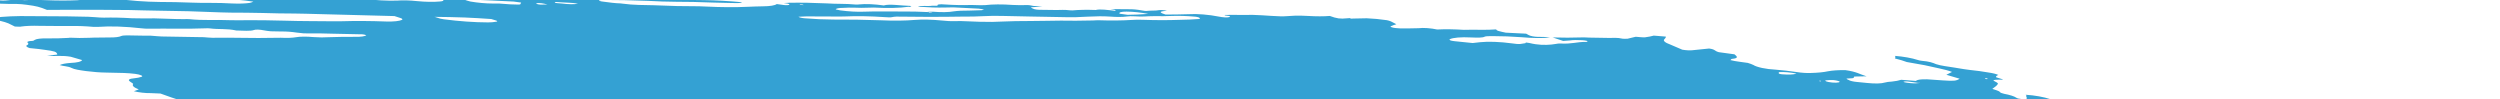 <svg width="252" height="10" viewBox="0 0 252 10" fill="none" xmlns="http://www.w3.org/2000/svg">
<path d="M32.216 -0.974L32.859 -1.094L31.608 -1.265L32.208 -1.391C32.809 -1.39 33.588 -1.202 34.012 -1.302C34.064 -1.398 33.409 -1.429 33.242 -1.506C33.094 -1.585 32.974 -1.664 32.882 -1.741C33.209 -1.74 33.569 -1.721 33.94 -1.686C34.44 -1.628 34.93 -1.6 35.356 -1.605C36.228 -1.589 37.07 -1.605 38.017 -1.601L37.702 -1.834L38.923 -1.78C39.053 -1.762 39.207 -1.791 39.334 -1.769C40.392 -1.583 40.84 -1.684 41.349 -1.768C41.453 -1.79 41.578 -1.806 41.722 -1.816C43.133 -1.772 44.407 -1.512 45.678 -1.378C45.918 -1.344 46.147 -1.3 46.351 -1.25C46.793 -1.152 47.285 -1.072 47.782 -1.018C48.278 -0.963 48.764 -0.935 49.194 -0.937C50.144 -0.939 51.218 -0.875 52.312 -0.749C52.637 -0.708 52.962 -0.681 53.267 -0.669C53.572 -0.658 53.85 -0.663 54.082 -0.683L54.822 -0.55C55.142 -0.604 55.548 -0.634 56.016 -0.637C56.484 -0.64 57.003 -0.618 57.542 -0.57C58.116 -0.519 58.7 -0.484 59.296 -0.429C60.527 -0.325 61.725 -0.261 62.853 -0.24C64.533 -0.177 66.174 -0.128 67.869 -0.049C68.929 -0.011 69.962 0.01 70.961 0.013C72.159 0.028 73.454 0.1 74.784 0.225C74.721 0.343 74.138 0.308 73.746 0.304C72.483 0.285 71.19 0.234 69.891 0.196C69.305 0.181 68.736 0.176 68.186 0.179C67.267 0.174 66.298 0.143 65.295 0.086C63.712 0.023 62.179 -0.008 60.712 -0.005C60.597 -0 60.492 0.008 60.398 0.02C60.379 0.03 60.375 0.043 60.387 0.057C60.399 0.071 60.427 0.086 60.468 0.101C60.509 0.116 60.562 0.129 60.621 0.141C60.68 0.152 60.744 0.161 60.806 0.166C61.389 0.246 62.014 0.331 62.564 0.343C62.585 0.344 62.608 0.346 62.63 0.349C62.652 0.352 62.674 0.356 62.693 0.361C63.923 0.529 64.934 0.501 65.892 0.528C67.482 0.602 69.015 0.637 70.468 0.632C70.687 0.632 70.924 0.642 71.17 0.66C72.692 0.735 74.115 0.744 75.372 0.685C75.889 0.67 76.37 0.637 76.926 0.636C77.269 0.634 77.567 0.612 77.803 0.573C78.038 0.534 78.207 0.478 78.299 0.409C78.533 0.445 78.771 0.478 79.01 0.506C79.153 0.523 79.29 0.527 79.394 0.518C79.497 0.51 79.559 0.489 79.567 0.461C79.61 0.381 79.284 0.341 79.002 0.307C79.172 0.289 79.364 0.279 79.574 0.277C80.752 0.258 82.015 0.28 83.337 0.341C84.363 0.414 85.182 0.354 86.262 0.457C86.391 0.475 86.498 0.449 86.617 0.443C86.928 0.41 87.315 0.402 87.745 0.421C88.174 0.44 88.634 0.484 89.084 0.55C89.644 0.37 90.853 0.576 91.746 0.594C92.021 0.686 91.706 0.67 91.692 0.695C91.678 0.721 91.692 0.695 91.584 0.681C90.692 0.811 89.471 0.839 88.09 0.762C87.835 0.762 87.592 0.768 87.363 0.779C87.016 0.796 86.625 0.794 86.208 0.775C85.751 0.76 85.332 0.767 84.969 0.795C84.761 0.794 84.585 0.808 84.457 0.835C84.33 0.861 84.255 0.9 84.239 0.947C84.378 0.984 84.533 1.017 84.696 1.046C85.549 1.16 86.399 1.207 87.08 1.178C88.264 1.128 89.674 1.177 90.933 1.16C91.785 1.153 92.691 1.173 93.635 1.219C93.635 1.219 93.61 1.265 93.608 1.269C93.719 1.289 93.837 1.305 93.953 1.316C93.953 1.316 93.953 1.316 93.964 1.295C93.912 1.275 93.842 1.256 93.762 1.241L93.481 1.202C93.672 1.192 93.85 1.162 94.049 1.181C94.467 1.214 94.867 1.229 95.225 1.222C95.582 1.216 95.89 1.19 96.129 1.145C96.552 1.087 97.079 1.061 97.675 1.068C98.132 1.062 98.572 1.048 98.994 1.027C98.994 1.027 99.021 0.977 99.22 0.95C99.031 0.917 98.834 0.89 98.638 0.87C97.784 0.821 96.928 0.776 96.09 0.743C95.781 0.739 95.49 0.745 95.224 0.759C94.486 0.777 93.657 0.752 92.785 0.687C92.785 0.687 92.612 0.663 92.526 0.652C92.771 0.541 93.614 0.652 93.956 0.577C94.163 0.578 94.529 0.587 94.516 0.568C94.488 0.541 94.484 0.517 94.506 0.496C94.528 0.475 94.575 0.458 94.643 0.447C94.711 0.436 94.799 0.43 94.9 0.43C95.001 0.43 95.113 0.437 95.228 0.449C96.189 0.513 97.093 0.531 97.886 0.501C98.187 0.502 98.524 0.521 98.823 0.526C99.005 0.531 99.172 0.528 99.314 0.516C100.035 0.428 101.006 0.422 102.08 0.498C102.599 0.525 103.084 0.529 103.51 0.509C103.813 0.505 103.941 0.568 104.157 0.597L105.073 0.66L103.896 0.738C104.148 0.917 104.348 0.975 104.759 0.987C105.358 1.003 105.942 1.011 106.506 1.009C106.924 1.008 107.269 0.969 107.834 1.038C107.934 1.049 108.03 1.053 108.107 1.048C108.769 0.987 109.566 0.973 110.444 1.007C110.899 0.893 111.673 1.004 112.39 1.093C112.621 1.007 112.202 0.968 111.952 0.916C112.551 0.921 113.155 0.918 113.774 0.931C113.96 0.926 114.172 0.934 114.395 0.953C114.618 0.973 114.844 1.004 115.056 1.043C115.16 1.069 115.285 1.088 115.405 1.097C115.525 1.106 115.632 1.104 115.702 1.091C116.023 1.054 116.538 1.088 116.803 1.025C116.897 1.011 117.032 1.009 117.183 1.019C117.334 1.03 117.492 1.053 117.628 1.084C117.479 1.094 117.347 1.109 117.233 1.129C116.827 1.195 116.977 1.306 117.492 1.467C118.285 1.458 119.094 1.461 119.828 1.43C120.237 1.403 120.738 1.412 121.276 1.455C121.813 1.498 122.365 1.575 122.869 1.675C123.051 1.714 123.259 1.741 123.452 1.751C123.644 1.76 123.806 1.752 123.906 1.727C123.969 1.699 123.988 1.663 123.963 1.622L123.445 1.551C123.445 1.551 123.465 1.513 123.47 1.505L124.214 1.499C124.608 1.498 125.019 1.51 125.391 1.506C125.938 1.485 126.562 1.497 127.225 1.541C127.837 1.586 128.438 1.62 129.023 1.643C129.59 1.666 130 1.592 130.539 1.58C130.947 1.571 131.395 1.58 131.867 1.608C132.682 1.657 133.431 1.657 134.044 1.608C134.758 1.873 135.106 1.916 135.769 1.845L136.081 1.824L136.167 1.881L136.405 1.869C136.851 1.857 137.297 1.846 137.762 1.842C138.409 1.867 139.108 1.933 139.79 2.034C139.919 2.052 140.095 2.112 140.209 2.159C140.323 2.207 140.571 2.349 140.753 2.441C140.554 2.509 140.334 2.574 140.177 2.651C140.161 2.665 140.163 2.68 140.181 2.698C140.2 2.715 140.236 2.733 140.285 2.75C140.334 2.767 140.396 2.783 140.465 2.797C140.535 2.811 140.609 2.822 140.684 2.829C140.829 2.845 140.972 2.855 141.107 2.86C141.774 2.868 142.412 2.862 143.016 2.842C143.237 2.813 143.538 2.81 143.874 2.834C144.209 2.858 144.559 2.907 144.867 2.973C145.657 2.933 146.576 2.945 147.558 3.008C148.598 2.97 149.853 3.047 150.824 2.963C150.802 3.005 150.902 3.078 151.042 3.119C151.263 3.183 151.513 3.241 151.782 3.293L153.835 3.394C153.912 3.446 154.008 3.498 154.122 3.55C154.2 3.592 154.336 3.632 154.501 3.663C154.666 3.694 154.847 3.713 155.006 3.716C155.414 3.732 155.757 3.698 156.244 3.782C155.494 3.862 154.482 3.852 153.389 3.752C152.362 3.677 151.374 3.639 150.461 3.64C150.161 3.64 149.765 3.644 149.671 3.69C149.462 3.819 148.918 3.799 148.282 3.775C147.783 3.749 147.327 3.752 146.951 3.783C146.576 3.815 146.292 3.875 146.123 3.958C146.08 4.037 146.183 4.106 146.621 4.152L148.443 4.338C148.712 4.314 148.966 4.286 149.206 4.253C149.611 4.21 150.11 4.198 150.665 4.219C151.221 4.239 151.817 4.292 152.408 4.372C152.71 4.413 153.012 4.454 153.231 4.435C153.423 4.412 153.6 4.385 153.761 4.354C153.793 4.333 153.806 4.309 153.799 4.282C153.915 4.295 154.032 4.311 154.144 4.33C155.044 4.552 155.741 4.548 156.374 4.491C156.545 4.473 156.676 4.446 156.849 4.425C157.023 4.403 157.084 4.376 157.242 4.384C158.499 4.457 158.862 4.213 159.922 4.223C159.973 4.213 160.005 4.199 160.015 4.181C160.024 4.164 160.011 4.143 159.976 4.122C159.901 4.103 159.814 4.086 159.724 4.074C159.633 4.061 159.542 4.053 159.458 4.051C158.97 4.02 158.539 4.029 158.239 4.078C158.027 4.098 157.802 4.114 157.565 4.126L156.504 3.773C157.532 3.805 158.505 3.805 159.399 3.772C159.594 3.754 159.924 3.785 160.199 3.791L162.219 3.824C162.635 3.827 162.988 3.772 163.568 3.901C163.568 3.901 163.95 3.922 164.052 3.904C164.154 3.886 164.607 3.777 164.877 3.706C165.19 3.726 165.624 3.781 165.819 3.762C166.16 3.717 166.455 3.659 166.699 3.59L167.919 3.689C167.918 3.777 167.873 3.86 167.786 3.937C167.691 4.011 167.694 4.1 167.796 4.196C167.897 4.292 168.093 4.393 168.369 4.491L169.574 5.008C169.771 5.042 169.98 5.066 170.175 5.074C170.369 5.083 170.538 5.077 170.659 5.057C171.178 4.997 171.759 4.95 172.277 4.891C172.946 4.982 172.774 5.13 173.26 5.26L174.835 5.475C175.075 5.675 175.32 5.867 174.589 5.934C174.444 5.945 174.542 6.022 174.409 6.053C174.977 6.203 175.602 6.248 176.177 6.341C176.404 6.407 176.594 6.478 176.738 6.548C176.895 6.655 177.215 6.764 177.627 6.852C178.039 6.939 178.511 6.999 178.941 7.017C179.662 7.073 180.401 7.158 181.123 7.266C181.37 7.304 181.624 7.332 181.867 7.347C182.111 7.362 182.338 7.365 182.534 7.356C183.233 7.339 183.825 7.28 184.271 7.183C184.712 7.101 185.306 7.061 186 7.068C187.187 7.23 187.426 7.475 188.144 7.691L186.904 7.715C186.859 7.799 186.941 7.905 186.432 7.903C185.924 7.901 186.182 7.982 186.347 8.063C186.405 8.104 186.518 8.146 186.668 8.182C186.817 8.218 186.993 8.246 187.167 8.261L188.223 8.365C188.597 8.404 188.959 8.421 189.27 8.414C189.58 8.406 189.827 8.374 189.983 8.322C190.161 8.272 190.408 8.238 190.707 8.222C191.089 8.182 191.403 8.121 191.637 8.043L193.128 8.157C193.191 8.078 193.396 8.023 193.708 8.001C194.019 7.979 194.418 7.99 194.838 8.034L195.842 8.104C196.959 8.181 197.204 8.155 197.531 7.934L196.192 7.538C196.387 7.434 196.575 7.343 196.763 7.251C196.429 7.121 195.984 6.998 195.472 6.894C194.995 6.782 194.504 6.675 194.001 6.571C193.456 6.464 192.88 6.372 192.203 6.252C192.085 6.213 191.914 6.145 191.694 6.079C191.475 6.014 191.246 5.951 191.008 5.89C191.053 5.806 191.094 5.73 191.007 5.633C191.424 5.664 191.855 5.718 192.26 5.791C192.666 5.864 193.034 5.953 193.331 6.05C193.381 6.067 193.442 6.083 193.51 6.097C193.579 6.112 193.653 6.123 193.727 6.131C194.459 6.191 194.809 6.316 195.167 6.469C195.408 6.547 195.719 6.616 196.057 6.667C196.704 6.756 197.338 6.87 197.957 6.968C198.146 7.001 198.343 7.028 198.539 7.048C199.186 7.111 199.837 7.201 200.459 7.311C200.662 7.339 200.857 7.376 201.027 7.419C201.198 7.461 201.339 7.509 201.438 7.558C201.284 7.611 201.201 7.677 201.194 7.754C201.167 7.805 201.621 7.907 201.836 7.982C202.051 8.057 201.63 8.021 201.487 8.029C200.9 8.043 200.791 8.074 201.142 8.239C201.26 8.291 201.338 8.343 201.371 8.392C201.405 8.441 201.393 8.485 201.338 8.523C201.254 8.679 201.001 8.806 200.826 8.958C201.097 9.059 201.549 9.166 201.598 9.29C201.622 9.317 201.672 9.346 201.745 9.375C201.817 9.404 201.911 9.431 202.019 9.456C202.303 9.508 202.561 9.571 202.773 9.639C202.986 9.707 203.147 9.779 203.244 9.849C203.275 9.878 203.352 9.908 203.458 9.935C203.564 9.961 203.692 9.981 203.816 9.991C203.964 10.002 204.097 10.001 204.187 9.986C204.276 9.972 204.316 9.945 204.298 9.912C204.302 9.85 204.282 9.786 204.24 9.719C204.264 9.673 204.289 9.627 204.191 9.55C204.633 9.578 205.098 9.634 205.534 9.712C205.969 9.79 206.36 9.887 206.664 9.992C206.999 10.101 207.308 10.216 207.68 10.344C207.603 10.487 207.603 10.487 208.394 10.739L212.589 10.863L213.448 11.03C214.25 11.176 214.441 11.166 214.944 11.09L215.283 11.02C215.995 11.117 216.815 11.229 217.26 11.047C217.405 11.166 217.499 11.206 217.466 11.224C217.254 11.399 216.885 11.549 216.373 11.665C216.243 11.692 216.151 11.734 215.999 11.758C215.509 11.896 215.395 12.107 215.681 12.351C215.823 12.459 216.029 12.569 216.293 12.678C215.907 12.83 215.396 12.956 214.773 13.052C214.244 13.127 213.809 13.227 213.479 13.349C213.183 13.472 212.74 13.565 212.175 13.622C211.888 13.646 211.679 13.694 211.568 13.76C211.535 13.939 211.611 14.132 211.794 14.332C211.829 14.393 211.927 14.459 212.08 14.525C212.234 14.591 212.439 14.654 212.68 14.711C212.68 14.711 212.796 14.754 212.851 14.779C212.898 14.997 212.724 15.188 212.342 15.341C212.279 15.385 212.151 15.416 211.971 15.432C211.791 15.448 211.566 15.448 211.321 15.432C210.802 15.406 210.317 15.402 209.816 15.388C209.275 15.367 208.799 15.384 208.437 15.435C208.076 15.486 207.842 15.571 207.761 15.68C207.755 15.71 207.739 15.74 207.713 15.768C207.698 15.782 207.69 15.798 207.688 15.814L208.841 16.171L207.537 16.312C207.461 16.455 208.086 16.541 208.4 16.647L208.206 16.706C207.956 16.74 207.62 16.676 207.316 16.639L207.014 16.597L206.978 16.665C206.79 16.756 206.104 16.653 205.837 16.72C205.569 16.787 205.76 16.863 206.161 16.936C206.44 16.99 206.739 17.034 207.036 17.063C207.333 17.092 207.621 17.106 207.877 17.104C208.03 17.096 208.157 17.08 208.251 17.055C208.792 16.951 209.389 16.86 210.039 16.786C210.537 16.719 211.161 16.69 211.867 16.702C212.074 16.697 212.324 16.713 212.572 16.747C212.821 16.781 213.052 16.831 213.226 16.888L213.592 16.898C213.592 16.898 213.792 16.957 213.763 16.966C213.624 17.141 213.786 17.355 214.224 17.576L213.843 17.596C213.298 17.575 213.644 17.708 213.562 17.774C213.175 17.761 212.672 17.706 212.489 17.789L212.214 17.783L212.322 17.798L212.452 17.771L212.965 17.895C212.722 17.916 212.546 17.941 212.332 17.953C212.213 17.962 212.119 17.98 212.054 18.003C211.99 18.027 211.957 18.057 211.956 18.091C211.957 18.143 211.893 18.187 211.771 18.218C211.649 18.25 211.472 18.268 211.258 18.27C211.003 18.272 210.857 18.328 210.707 18.348L211.357 18.69C211.357 18.69 211.034 18.646 211.21 18.706L211.232 18.664L211.627 18.75C211.911 18.825 212.109 18.843 212.277 18.789C212.445 18.735 212.406 18.807 212.487 18.786C212.458 18.841 212.275 18.879 212.119 18.912C211.938 18.938 211.733 18.956 211.509 18.968C211.913 19.209 211.933 19.216 211.343 19.279C210.753 19.343 210.956 19.439 210.463 19.452C209.969 19.466 210.53 19.628 210.861 19.66C211.106 19.681 211.355 19.713 211.593 19.755C211.83 19.797 212.05 19.847 212.236 19.903L212.137 20.087C211.992 20.072 211.846 20.052 211.705 20.029C211.227 19.927 210.792 19.831 210.367 19.89L210.569 20.031L209.085 19.949C209.123 20.055 209.349 20.175 209.716 20.284C209.661 20.344 209.627 20.407 209.614 20.473C209.59 20.519 209.443 20.49 209.348 20.495C209.008 20.503 208.729 20.534 208.535 20.587C208.342 20.639 208.24 20.71 208.238 20.795C208.2 20.866 208.722 21.014 209.049 21.009C209.865 21.024 210.747 21.079 211.649 21.171C212.198 21.183 212.275 20.995 213.179 21.124C213.197 21.211 213.081 21.281 212.849 21.324C212.617 21.367 212.282 21.381 211.893 21.363C212.114 21.556 213.338 21.606 213.392 21.807C213.087 21.793 212.761 21.759 212.447 21.71C212.132 21.661 211.839 21.597 211.598 21.525C211.546 21.508 211.48 21.491 211.407 21.478C211.335 21.465 211.257 21.455 211.181 21.449C211.106 21.443 211.035 21.442 210.976 21.445C210.917 21.448 210.87 21.456 210.842 21.467C211.011 21.54 211.197 21.624 211.41 21.703C211.623 21.782 211.674 21.816 211.827 21.832C212.97 21.989 213.514 22.271 214.503 22.456C214.762 22.491 214.794 22.604 214.57 22.591C214.356 22.578 214.162 22.58 214.01 22.596C213.859 22.612 213.755 22.642 213.711 22.681C213.545 22.728 213.338 22.765 213.096 22.791C214.111 23.081 215.32 23.336 216.611 23.534C216.856 23.573 217.111 23.597 217.339 23.602C218.06 23.603 218.825 23.626 219.618 23.671C219.9 23.683 220.16 23.682 220.384 23.667C221.121 23.633 221.705 23.708 222.239 23.922L223.124 24.259C223.094 24.314 222.946 24.375 222.832 24.458L223.522 24.639L228.793 24.223L229.851 24.625L231.369 24.603C231.485 24.615 231.602 24.631 231.714 24.65C232.021 24.769 232.261 24.883 232.594 24.997C232.926 25.11 233.521 25.124 233.936 25.257C234.351 25.391 234.766 25.393 235.279 25.473C235.328 25.576 235.278 25.669 235.133 25.746C235.086 25.834 234.825 25.889 234.78 25.973C234.785 26.058 234.688 26.13 234.498 26.183C234.308 26.235 234.03 26.267 233.691 26.275C232.742 26.456 231.597 26.585 230.291 26.658C230.176 26.663 230.081 26.675 230.011 26.694C229.942 26.712 229.899 26.736 229.886 26.765C229.888 26.847 229.801 26.918 229.631 26.973C229.461 27.028 229.213 27.065 228.905 27.082C228.823 27.085 228.762 27.095 228.727 27.111C228.611 27.122 228.525 27.142 228.48 27.169C228.435 27.197 228.432 27.231 228.47 27.268C228.508 27.305 228.587 27.345 228.698 27.383C228.81 27.421 228.951 27.455 229.107 27.484C229.334 27.529 229.565 27.573 229.801 27.615C229.787 27.64 229.553 27.644 229.588 27.667C229.68 27.739 229.701 27.807 229.65 27.865C229.599 27.923 229.477 27.97 229.293 28.001L230.552 28.589C231.317 28.67 232.067 28.808 232.66 28.977C232.661 29.004 232.627 29.027 232.561 29.044C232.496 29.06 232.401 29.069 232.286 29.07C231.979 29.082 231.688 29.105 231.357 29.119C231.154 29.128 230.986 29.15 230.861 29.183C230.736 29.215 230.658 29.258 230.63 29.308L231.37 29.526C231.133 29.58 230.957 29.605 230.8 29.638C230.889 29.707 231.042 29.778 231.246 29.846C231.451 29.914 231.702 29.977 231.98 30.03C232.055 30.041 232.131 30.049 232.204 30.053C232.277 30.058 232.346 30.059 232.406 30.056C232.978 29.982 233.649 30.114 234.299 30.239C234.95 30.364 235.303 30.44 235.784 30.537L236.703 30.55C236.936 30.596 237.143 30.651 237.309 30.709C237.475 30.767 237.595 30.827 237.659 30.884C237.609 30.977 237.173 30.926 236.913 30.936C236.297 30.993 235.486 30.981 234.616 30.901C234.401 30.871 234.179 30.895 233.969 30.898C233.517 30.909 233.081 30.928 232.666 30.954C232.392 30.978 232.136 31.008 231.9 31.043C231.837 31.161 232.83 31.252 232.266 31.31C232.461 31.337 232.533 31.374 232.633 31.36C233.273 31.437 233.903 31.474 234.451 31.469C235.501 31.453 236.695 31.507 237.933 31.626C239.269 31.749 240.551 31.801 241.673 31.777C242.1 31.776 242.578 31.801 243.069 31.851C243.649 31.92 244.226 31.964 244.76 31.979C244.937 31.979 245.135 31.991 245.336 32.013C245.538 32.035 245.737 32.067 245.92 32.106C245.904 32.135 245.73 32.157 245.769 32.171C246.322 32.391 246.547 32.62 247.399 32.845C247.981 32.925 248.65 33.017 249.031 32.911C249.412 32.805 249.275 32.714 248.517 32.444C248.682 32.44 248.88 32.452 249.077 32.479C249.274 32.506 249.458 32.546 249.596 32.591L250.252 32.794L250.843 32.988C250.791 33.084 250.75 33.16 250.707 33.24C250.64 33.325 250.714 33.428 250.92 33.535C251.044 33.594 251.152 33.652 251.243 33.71C251.612 33.942 251.719 34.162 251.552 34.344C251.231 34.605 250.784 34.846 250.216 35.063C249.617 35.275 249.289 35.541 248.795 35.771C248.543 35.876 248.237 35.97 247.88 36.052C247.203 36.235 246.462 36.408 245.783 36.595C245.104 36.782 244.337 36.916 243.583 37.07C242.46 37.253 241.247 37.41 239.949 37.542C239.146 37.658 238.321 37.771 237.578 37.904C236.701 38.054 235.67 38.161 234.512 38.224C233.489 38.299 232.575 38.41 231.788 38.555C231.705 38.57 231.64 38.59 231.594 38.614C231.452 38.762 231.055 38.866 230.462 38.91C230.498 38.953 230.544 38.997 230.6 39.042C230.682 39.095 230.699 39.145 230.649 39.184C230.599 39.224 230.484 39.252 230.319 39.265C229.845 39.302 229.451 39.364 229.155 39.449C229.046 39.47 228.979 39.501 228.958 39.539C228.938 39.577 228.965 39.621 229.038 39.667C229.102 39.715 229.107 39.758 229.051 39.793C228.996 39.827 228.883 39.85 228.726 39.859C228.325 39.904 227.896 39.94 227.441 39.968C226.473 40.027 225.347 40.027 224.131 39.965C224.001 39.948 223.871 39.975 223.72 39.954C222.86 39.886 222.061 39.875 221.42 39.924C220.669 39.943 219.884 39.939 219.092 39.948C217.947 39.942 216.892 39.978 215.954 40.055C214.883 39.98 214.281 40.11 213.376 40.113C212.541 40.126 211.75 40.158 211.009 40.208C209.816 40.275 208.627 40.333 207.45 40.411C206.346 40.448 205.33 40.52 204.419 40.623C204.069 40.67 203.437 40.597 203.199 40.695C202.961 40.794 202.481 40.782 202.093 40.815L200.869 40.895C200.658 40.914 200.427 40.926 200.178 40.931C199.04 40.938 198.251 41.069 197.195 41.096L197.087 41.081C195.211 41.276 193.065 41.383 190.71 41.399C189.335 41.459 187.832 41.456 186.372 41.5C186.024 41.588 185.202 41.48 184.766 41.56C184.329 41.64 183.616 41.587 183.053 41.601C182.49 41.614 181.94 41.647 181.339 41.646C180.816 41.646 180.375 41.682 180.056 41.75C179.326 41.862 178.436 41.928 177.427 41.945C176.091 41.974 174.829 42.04 173.47 42.026C173.489 42.107 173.406 42.177 173.229 42.227C173.051 42.277 172.786 42.306 172.46 42.311C171.007 42.343 169.69 42.424 168.218 42.448L167.825 42.448L163.423 42.495C162.237 42.504 161.094 42.519 159.884 42.529C159.431 42.468 159.42 42.574 159.107 42.554C159.02 42.501 158.916 42.478 158.762 42.507L158.728 42.57L153.705 42.653C151.738 42.715 149.669 42.733 147.515 42.708C147.004 42.714 146.528 42.735 146.092 42.771C145.689 42.783 145.268 42.789 144.833 42.788C144.244 42.772 143.669 42.764 143.109 42.764C141.637 42.788 140.093 42.775 138.481 42.757C136.869 42.739 135.648 42.771 134.214 42.768C133.243 42.766 132.276 42.756 131.27 42.731C130.79 42.719 130.198 42.656 129.701 42.633C129.204 42.61 129.042 42.611 128.976 42.647C128.76 42.748 128.216 42.682 127.781 42.673C126.933 42.656 126.813 42.621 126.583 42.359L127.623 42.276C127.878 42.249 128.199 42.245 128.554 42.263C128.91 42.281 129.288 42.32 129.653 42.378C129.796 42.403 129.946 42.423 130.094 42.436C130.242 42.449 130.385 42.456 130.514 42.456C131.564 42.441 132.599 42.412 133.608 42.388L133.755 42.372L133.764 42.138C133.631 42.115 133.493 42.096 133.355 42.082L128.295 41.931C127.134 41.894 125.928 41.81 124.789 41.775C123.649 41.741 123.035 41.72 122.151 41.685C121.778 41.665 121.397 41.638 121.012 41.606C121.035 41.583 121.047 41.559 121.051 41.534C121.071 41.496 121.098 41.446 120.934 41.406C120.756 41.348 120.517 41.3 120.266 41.269C120.031 41.249 119.802 41.237 119.59 41.235C118.564 41.215 117.392 41.092 116.324 40.891L115.951 41.025C114.347 40.95 112.719 40.876 111.044 40.805C110.709 40.785 110.357 40.748 110.014 40.695C109.648 40.645 109.31 40.54 108.924 40.483C108.543 40.441 108.164 40.409 107.794 40.387C107.894 40.352 108.026 40.325 108.186 40.305C108.343 40.298 108.457 40.276 108.512 40.243C108.567 40.21 108.56 40.168 108.493 40.121C108.373 40.042 108.321 39.967 108.58 39.957C108.821 39.939 108.992 39.9 109.075 39.844C109.159 39.788 109.15 39.718 109.05 39.642C109.006 39.598 108.976 39.555 108.958 39.513L108.85 39.498C108.494 39.341 107.783 39.284 107.273 39.156C107.033 39.118 106.783 39.097 106.565 39.095C106.001 39.067 105.451 39.055 104.868 39.02C104.589 39.004 104.298 38.975 104.011 38.934C103.601 38.878 103.558 38.872 103.32 38.668C103.689 38.672 103.982 38.641 104.149 38.582C104.316 38.523 104.347 38.438 104.236 38.342C103.931 38.134 103.609 37.913 102.229 37.765C102.679 37.758 103.112 37.743 103.526 37.722C103.647 37.717 103.737 37.702 103.785 37.678C103.833 37.654 103.836 37.622 103.794 37.588C103.752 37.553 103.667 37.517 103.55 37.484C103.434 37.451 103.291 37.422 103.141 37.403C102.413 37.285 101.654 37.206 100.948 37.175C100.353 37.161 99.816 37.169 99.122 37.168L98.302 37.056C98.316 37.031 98.195 36.996 98.226 36.982C98.434 36.853 98.664 36.726 98.9 36.587C98.522 36.512 98.195 36.422 97.956 36.326C97.716 36.23 97.575 36.133 97.547 36.045C97.526 36.019 97.532 35.995 97.562 35.975C97.593 35.955 97.648 35.94 97.725 35.93C97.94 35.913 98.107 35.881 98.211 35.836C98.316 35.791 98.356 35.734 98.327 35.669L97.69 35.433C95.77 35.265 93.885 35.144 92.07 35.074L90.431 35.021C90.233 34.958 90.294 34.93 90.48 34.929C90.666 34.927 91.19 34.945 91.555 34.954C91.871 34.967 92.151 34.958 92.369 34.931C92.587 34.903 92.734 34.856 92.798 34.795L92.248 34.526C92.275 34.475 92.313 34.404 92.612 34.408C92.816 34.403 92.966 34.377 93.038 34.336C93.111 34.295 93.101 34.242 93.01 34.183C92.997 34.141 93.017 34.103 93.071 34.07C93.513 34.067 93.952 34.069 94.352 34.056C94.539 34.051 94.696 34.036 94.814 34.01C94.932 33.984 95.007 33.948 95.035 33.906C95.049 33.864 95.014 33.816 94.932 33.766C94.85 33.717 94.724 33.666 94.563 33.62C93.935 33.562 93.361 33.561 92.966 33.618C92.825 33.662 92.599 33.686 92.318 33.687C92.036 33.688 91.712 33.666 91.389 33.623C91.018 33.573 90.649 33.552 90.346 33.562C90.044 33.571 89.828 33.612 89.739 33.676C89.359 33.651 89.022 33.633 88.689 33.605C88.296 33.57 87.926 33.56 87.616 33.575C87.121 33.586 86.588 33.58 86.029 33.556C84.416 33.498 82.801 33.444 81.239 33.419C80.826 33.413 80.468 33.431 80.06 33.416C79.651 33.401 79.328 33.442 78.817 33.359C78.72 33.346 78.622 33.337 78.531 33.334C78.44 33.331 78.359 33.334 78.294 33.341C77.396 33.407 76.344 33.416 75.199 33.368C73.631 33.357 72.004 33.324 70.434 33.316C69.973 33.322 69.538 33.34 69.132 33.368C68.824 33.385 68.501 33.396 68.164 33.402C67.907 33.408 67.66 33.392 67.704 33.484C67.747 33.575 67.361 33.518 67.139 33.501C66.374 33.457 65.593 33.396 64.804 33.321C64.026 33.239 63.264 33.192 62.563 33.181C62.057 33.175 61.535 33.198 60.884 33.073C60.909 33.027 60.934 32.981 61.075 32.932C60.545 32.8 59.939 32.685 59.309 32.599C58.679 32.513 58.042 32.457 57.451 32.436L56.636 32.185C56.436 32.155 56.231 32.133 56.034 32.121C55.838 32.109 55.654 32.107 55.493 32.114C55.369 32.117 55.218 32.108 55.067 32.087C54.917 32.067 54.777 32.036 54.673 32.002C54.519 31.957 54.33 31.919 54.13 31.892C53.931 31.864 53.729 31.849 53.552 31.848C52.992 31.82 52.394 31.757 51.82 31.665C51.671 31.611 51.578 31.555 51.552 31.504C51.526 31.453 51.568 31.409 51.673 31.378C51.842 31.324 51.938 31.255 51.953 31.174C51.968 31.094 51.902 31.005 51.761 30.912C51.688 30.855 51.664 30.801 51.689 30.753C51.715 30.706 51.79 30.665 51.909 30.635C52.356 30.493 52.236 30.413 51.506 30.178C51.387 30.139 51.244 30.102 51.086 30.07C50.927 30.038 50.757 30.012 50.586 29.993C50.184 29.955 49.788 29.926 49.404 29.908C49.188 29.878 48.967 29.902 48.718 29.891C47.476 29.833 47.294 29.741 46.891 29.541L46.598 29.397C46.054 29.281 45.459 29.184 44.856 29.114C44.252 29.044 43.656 29.002 43.11 28.992C42.893 28.991 42.643 28.971 42.399 28.935C41.606 28.825 40.802 28.749 40.041 28.712C39.568 28.691 39.057 28.636 38.57 28.555C38.084 28.474 37.642 28.37 37.299 28.255C36.991 28.151 36.587 28.058 36.145 27.988C35.627 27.917 35.579 27.834 35.868 27.77C36.157 27.706 36.642 27.623 37.072 27.556C37.221 27.533 37.314 27.495 37.339 27.448C37.365 27.401 37.322 27.345 37.216 27.287C37.148 27.188 37.136 27.093 37.181 27.007C37.205 26.971 37.188 26.929 37.132 26.885C37.076 26.841 36.982 26.796 36.856 26.752C36.73 26.709 36.576 26.668 36.403 26.632C36.23 26.596 36.042 26.566 35.853 26.545C35.055 26.436 34.278 26.329 33.464 26.249C33.123 26.212 32.782 26.165 32.45 26.111C31.771 25.976 31.044 25.864 30.311 25.782C29.963 25.745 29.624 25.68 29.365 25.602C28.55 25.392 27.798 25.171 27.125 24.943C26.962 24.873 26.75 24.804 26.5 24.741C26.251 24.678 25.971 24.623 25.676 24.578C25.439 24.546 25.246 24.474 25.063 24.426C24.93 24.316 24.916 24.214 25.022 24.13C25.127 24.046 25.35 23.982 25.668 23.945C25.97 23.901 26.252 23.849 26.513 23.795C26.827 23.751 27.201 23.724 27.62 23.716C28.117 23.693 28.484 23.625 28.674 23.522C27.315 23.336 26.022 23.069 24.831 23.131L23.926 22.962C23.962 22.895 23.993 22.836 24.023 22.781C24.238 22.682 24.305 22.556 24.218 22.416C24.147 22.347 24.154 22.285 24.237 22.236C24.321 22.186 24.478 22.151 24.694 22.133C25.972 21.952 27.451 21.829 28.649 21.623C29.025 21.585 29.465 21.567 29.951 21.572C30.421 21.559 30.401 21.466 29.86 21.352C29.557 21.292 29.247 21.234 28.933 21.18C27.549 21.17 26.985 21.445 25.405 21.369L24.673 21.007C24.475 21.001 24.282 20.999 24.097 21L21.448 21.147C21.227 21.154 21.055 21.18 20.952 21.22C20.849 21.26 20.818 21.313 20.863 21.374C20.881 21.448 20.845 21.516 20.755 21.576C20.697 21.617 20.734 21.673 20.858 21.73C21.136 21.858 20.779 21.877 20.553 21.909C20.496 21.912 20.429 21.912 20.358 21.908C20.286 21.904 20.211 21.897 20.137 21.887C20.062 21.877 19.991 21.864 19.925 21.849C19.86 21.834 19.802 21.817 19.755 21.8C19.357 21.678 19.01 21.549 18.619 21.414C18.896 21.285 18.57 21.073 19.003 20.957C19.051 20.933 19.07 20.905 19.06 20.873C19.049 20.841 19.008 20.807 18.94 20.772C18.763 20.682 18.679 20.594 18.696 20.517C18.713 20.44 18.83 20.377 19.035 20.334L19.06 20.288C18.518 20.132 18.662 19.994 18.449 19.829L17.928 19.722C16.631 19.463 16.628 19.467 15.512 19.477C15.287 19.378 15.573 19.363 15.787 19.352L17.583 19.241C18.757 19.168 19.966 19.116 21.278 19.089C22.589 19.061 24.052 18.968 25.408 18.901C25.476 18.895 25.529 18.885 25.561 18.871C25.593 18.856 25.603 18.838 25.591 18.817C25.537 18.795 25.467 18.774 25.385 18.755C25.303 18.736 25.212 18.72 25.117 18.707C24.686 18.648 24.243 18.61 23.784 18.561L22.926 18.475L22.663 18.362C22.491 18.294 22.374 18.21 22.145 18.16C21.957 18.124 21.753 18.096 21.554 18.08C21.355 18.064 21.168 18.06 21.014 18.069C20.585 18.091 20.197 18.124 19.787 18.154C19.378 18.183 19.152 18.215 18.797 18.23C18.075 18.236 17.378 18.254 16.708 18.282C16.143 18.349 15.621 18.428 15.145 18.52C14.848 18.555 14.57 18.599 14.062 18.552C13.822 18.509 13.614 18.453 13.476 18.394C13.338 18.335 13.28 18.276 13.31 18.227C13.337 18.19 13.414 18.16 13.534 18.141C13.653 18.122 13.812 18.114 13.994 18.118C14.503 18.111 14.974 18.088 15.397 18.049C15.986 17.977 16.703 17.947 17.507 17.958C17.779 17.969 17.962 17.93 18.2 17.918C18.438 17.905 18.64 17.875 18.906 17.897C19.731 17.956 20.127 17.866 20.621 17.807C20.789 17.781 20.892 17.739 20.921 17.686C20.95 17.633 20.902 17.57 20.783 17.505C20.555 17.375 20.276 17.244 19.95 17.115C19.782 17.052 19.567 16.991 19.322 16.939C19.077 16.887 18.808 16.844 18.537 16.814C18.375 16.734 18.288 16.656 18.285 16.586C18.282 16.516 18.363 16.457 18.52 16.414C18.92 16.315 19.275 16.215 20.171 16.27C20.593 16.291 20.99 16.295 21.346 16.282C22.136 16.264 23.047 16.303 23.994 16.397C24.239 16.42 24.48 16.437 24.709 16.445C26.346 16.502 27.905 16.531 29.469 16.551C30.298 16.56 31.133 16.558 31.998 16.586C34.026 16.647 35.872 16.615 37.83 16.635C38.855 16.646 39.773 16.604 40.535 16.514C40.683 16.484 40.811 16.448 40.916 16.408C40.411 16.303 39.856 16.22 39.305 16.166C38.754 16.113 38.224 16.091 37.768 16.103C37.517 16.133 37.192 16.138 36.83 16.119C36.469 16.1 36.084 16.056 35.719 15.994L36.78 15.959C37.483 15.943 38.204 15.938 38.888 15.914C39.975 15.873 40.983 15.808 42.108 15.782C43.017 15.758 43.83 15.696 44.523 15.598C45.023 15.527 45.594 15.476 46.224 15.447C46.672 15.432 46.672 15.432 46.959 15.286C46.732 15.192 46.438 15.179 46.161 15.177C44.501 15.118 42.921 15.107 41.453 15.146C40.713 15.149 40.056 15.189 39.514 15.264C39.382 15.296 39.042 15.281 38.77 15.27C37.916 15.255 37.1 15.259 36.331 15.284C35.269 15.325 34.085 15.315 32.827 15.255C32.588 15.182 32.863 15.188 32.876 15.163C33.851 15.116 34.806 15.062 35.8 15.022C36.072 15.007 36.362 15 36.668 15.001C37.81 15.025 38.762 14.957 39.39 14.805C39.422 14.746 39.835 14.753 40.017 14.715C40.107 14.682 40.167 14.643 40.195 14.599C39.929 14.491 39.628 14.49 39.397 14.49C38.725 14.502 38.079 14.525 37.461 14.559C36.887 14.591 36.251 14.599 35.572 14.584C35.07 14.57 34.641 14.592 34.135 14.586C33.86 14.573 33.576 14.552 33.288 14.524C33.609 14.448 34.045 14.402 34.565 14.388C34.96 14.342 35.454 14.329 35.517 14.211C35.33 14.127 35.123 14.126 34.956 14.134C34.609 14.134 34.273 14.139 33.952 14.15C33.269 14.174 32.531 14.175 31.751 14.151C31.34 14.143 30.951 14.145 30.589 14.159C29.768 14.178 28.982 14.219 28.231 14.238C26.692 14.257 25.289 14.327 23.81 14.363C23.481 14.372 23.186 14.404 22.752 14.349C22.319 14.294 22.299 14.287 22.248 14.253C22.127 14.196 22.09 14.141 22.145 14.099C22.232 14.06 22.399 14.038 22.618 14.038C23.94 13.975 25.194 13.888 26.372 13.775C26.89 13.753 27.344 13.707 27.718 13.639C28.015 13.593 28.367 13.562 28.763 13.548C29.339 13.514 29.94 13.49 30.562 13.474C30.852 13.466 31.099 13.441 31.287 13.401C31.476 13.361 31.602 13.306 31.66 13.241L30.897 13.023C30.777 13.013 30.658 13.005 30.54 12.997L24.204 13.154L23.576 13.158C22.889 13.145 22.72 13.113 22.068 12.861C23.557 12.802 24.727 12.629 25.463 12.36C25.286 12.332 25.105 12.307 24.923 12.287C23.733 12.223 22.609 12.206 21.592 12.236C20.989 12.239 20.368 12.231 19.745 12.227C19.927 12.103 20.625 12.14 21.08 12.112C22.167 12.068 23.128 11.978 23.933 11.844C24.211 11.792 24.558 11.758 24.959 11.745C25.36 11.741 25.695 11.709 25.935 11.653C26.175 11.597 26.312 11.518 26.335 11.424C26.373 11.338 26.454 11.259 26.578 11.187C26.359 11.084 26.011 10.986 25.599 10.91C25.188 10.835 24.741 10.787 24.343 10.777C23.493 10.734 22.612 10.665 21.721 10.571C21.277 10.523 20.842 10.496 20.444 10.491C20.093 10.487 19.694 10.452 19.307 10.393C18.921 10.334 18.569 10.252 18.305 10.162C17.948 10.05 17.615 9.936 17.282 9.823C16.949 9.71 16.562 9.567 16.174 9.428C15.831 9.406 15.497 9.392 15.177 9.386C14.928 9.391 14.637 9.376 14.339 9.342C14.042 9.309 13.749 9.258 13.496 9.196C13.644 9.135 13.812 9.082 13.989 9.011C13.746 8.918 13.57 8.823 13.472 8.732C13.373 8.641 13.354 8.556 13.416 8.481C13.452 8.414 13.188 8.301 13.097 8.212C12.98 8.135 12.958 8.063 13.034 8.006C13.11 7.949 13.281 7.909 13.524 7.891C13.825 7.859 14.07 7.81 14.249 7.747C14.309 7.731 14.339 7.708 14.337 7.682C14.335 7.655 14.302 7.626 14.24 7.596C14.177 7.566 14.088 7.536 13.981 7.51C13.873 7.483 13.751 7.461 13.624 7.445C13.236 7.399 12.851 7.369 12.49 7.357C11.869 7.335 11.274 7.322 10.706 7.316C10.077 7.308 9.378 7.255 8.679 7.165C8.054 7.079 7.493 7.002 7.187 6.839C6.881 6.675 6.392 6.68 6.016 6.561C6.227 6.453 6.603 6.379 7.104 6.344C7.433 6.332 7.707 6.3 7.909 6.25C8.112 6.2 8.237 6.133 8.279 6.054L7.137 5.722C6.225 5.565 5.721 5.686 4.735 5.623L5.751 5.5C5.771 5.488 5.779 5.474 5.773 5.458C5.675 5.21 5.518 5.157 4.48 5.019L3.898 4.94L2.976 4.845C2.828 4.794 2.726 4.741 2.68 4.691C2.633 4.641 2.644 4.596 2.711 4.56C2.846 4.501 2.887 4.424 2.831 4.338C2.741 4.281 2.734 4.228 2.81 4.189C2.886 4.15 3.04 4.127 3.246 4.124C3.411 4.119 3.423 4.053 3.513 4.016C3.602 3.964 3.754 3.925 3.959 3.9C4.164 3.875 4.417 3.866 4.701 3.872C5.539 3.877 6.326 3.858 7.048 3.814L6.919 3.796C7.671 3.835 8.375 3.839 8.995 3.81C9.617 3.773 10.415 3.797 11.075 3.775C11.613 3.78 12.022 3.729 12.216 3.633C12.405 3.541 13.088 3.563 13.611 3.58C13.921 3.592 14.22 3.596 14.507 3.595C14.89 3.574 15.37 3.593 15.866 3.65C16.015 3.667 16.162 3.677 16.292 3.677C17.553 3.701 18.811 3.728 20.055 3.741C20.342 3.734 20.679 3.75 21.026 3.788C21.172 3.805 21.313 3.811 21.432 3.808C23.398 3.77 25.615 3.866 27.542 3.814C27.776 3.802 28.034 3.799 28.311 3.806C28.931 3.837 29.47 3.817 29.846 3.75C30.048 3.715 30.308 3.695 30.608 3.693C30.909 3.691 31.243 3.705 31.59 3.737C32.167 3.778 32.701 3.782 33.135 3.75C33.98 3.719 34.869 3.707 35.794 3.712C36.078 3.718 36.327 3.706 36.523 3.678C36.719 3.65 36.856 3.606 36.923 3.551C36.696 3.457 36.447 3.445 36.211 3.453C35.296 3.432 34.384 3.406 33.486 3.396C32.682 3.367 31.912 3.358 31.184 3.37C30.823 3.383 30.373 3.353 29.931 3.288C29.39 3.206 28.832 3.165 28.372 3.174C28.03 3.176 27.669 3.169 27.294 3.153C27.055 3.133 26.809 3.1 26.583 3.055C26.493 3.036 26.395 3.02 26.295 3.008C26.196 2.996 26.097 2.988 26.005 2.985C25.913 2.982 25.829 2.985 25.76 2.991C25.691 2.998 25.637 3.01 25.603 3.025C25.256 3.154 24.481 3.088 23.817 3.074C22.822 2.856 22.081 2.985 21.152 2.862C21.078 2.854 21.006 2.849 20.939 2.848C20.872 2.846 20.812 2.848 20.762 2.854C18.963 2.928 16.865 2.866 14.976 2.892C14.768 2.896 14.526 2.883 14.278 2.855C12.658 2.67 11.101 2.618 9.91 2.708C9.765 2.716 9.601 2.716 9.423 2.709C8.61 2.636 7.831 2.606 7.153 2.624C6.091 2.618 5.07 2.623 3.991 2.606C3.247 2.582 2.594 2.607 2.098 2.68C2.082 2.71 1.752 2.678 1.499 2.675C1.353 2.601 1.227 2.534 1.077 2.468C0.943 2.387 0.742 2.305 0.488 2.227C0.234 2.15 -0.068 2.079 -0.396 2.019C-0.957 1.942 -1.013 1.83 -0.62 1.789C0.391 1.654 1.664 1.598 3.103 1.627C4.306 1.629 5.53 1.634 6.75 1.648C7.462 1.66 8.212 1.686 8.904 1.69C9.138 1.7 9.378 1.715 9.622 1.734C9.921 1.762 10.211 1.778 10.477 1.779C11.332 1.756 12.286 1.776 13.293 1.84C13.662 1.854 14.017 1.859 14.351 1.854C15.142 1.837 16 1.85 16.901 1.892C17.461 1.916 18.005 1.928 18.525 1.929C18.709 1.932 18.859 1.912 19.036 1.927C20.595 2.086 21.698 1.971 23.101 2.033C23.783 2.05 24.435 2.05 25.047 2.033C26.241 2.034 27.468 2.051 28.724 2.085C30.384 2.141 31.923 2.122 33.508 2.145C33.821 2.15 34.124 2.149 34.413 2.142C35.82 2.099 37.348 2.108 38.96 2.169C39.326 2.178 39.655 2.167 39.926 2.138C40.197 2.108 40.404 2.06 40.535 1.997C40.59 1.954 40.554 1.897 40.434 1.839C40.235 1.764 40.011 1.691 39.764 1.621L30.79 1.384C30.413 1.372 30.045 1.365 29.689 1.364C28.641 1.362 27.56 1.344 26.453 1.309C25.359 1.277 24.314 1.283 23.254 1.273C22.942 1.27 22.621 1.262 22.294 1.25C20.081 1.153 17.922 1.094 15.835 1.074C14.956 1.071 14.007 1.026 13.112 1.012C12.216 0.998 10.992 0.992 9.93 0.987L6.641 0.988C5.994 0.985 5.364 0.993 4.737 0.998C3.975 0.69 3.713 0.618 2.696 0.484C2.349 0.434 1.995 0.404 1.677 0.398C0.668 0.422 -0.598 0.321 -1.554 0.335C-2.131 0.328 -2.621 0.362 -2.973 0.434C-3.279 0.49 -3.629 0.534 -4.017 0.566C-5.08 0.303 -5.174 0.132 -4.374 0.066C-4.157 0.05 -3.859 0.055 -3.703 0.022C-3.613 0.002 -3.49 -0.009 -3.344 -0.011C-3.199 -0.013 -3.034 -0.005 -2.863 0.011C-2.323 0.054 -1.818 0.064 -1.396 0.04C-1 0.009 -0.514 0.01 0.014 0.044C0.402 0.097 0.744 0.022 1.08 0C1.415 -0.021 1.691 -0.06 2.216 -0.002C2.312 0.01 2.407 0.017 2.494 0.018C2.582 0.02 2.659 0.017 2.719 0.008C3.283 -0.029 3.955 -0.025 4.682 0.02C5.796 0.064 6.842 0.066 7.782 0.025C8.345 -0.011 8.825 -0.075 9.203 -0.164C9.306 -0.194 9.46 -0.212 9.648 -0.216C10.594 -0.197 11.622 -0.127 12.664 -0.01C13.057 0.036 13.449 0.073 13.832 0.1C14.62 0.159 15.382 0.192 16.096 0.198C17.132 0.199 18.212 0.221 19.325 0.265C20.011 0.29 20.673 0.299 21.302 0.292C21.948 0.289 22.638 0.308 23.356 0.348C24.07 0.381 24.699 0.362 25.168 0.294C25.322 0.257 25.447 0.214 25.538 0.164C24.493 0.003 23.412 -0.079 22.512 -0.065C22.17 -0.076 21.887 -0.065 21.527 -0.128L21.515 -0.107C21.444 -0.093 21.336 -0.09 21.212 -0.098C21.088 -0.106 20.957 -0.124 20.843 -0.149C20.886 -0.229 20.927 -0.305 20.956 -0.36C21.642 -0.35 22.307 -0.351 22.949 -0.362C23.49 -0.378 24.225 -0.237 24.694 -0.29C25.607 -0.223 26.189 -0.315 27.009 -0.289C27.828 -0.262 28.731 -0.175 29.55 -0.148C30.265 -0.134 30.959 -0.131 31.629 -0.139C31.86 -0.15 32.127 -0.148 32.412 -0.131C32.813 -0.099 33.187 -0.094 33.489 -0.116C33.791 -0.137 34.011 -0.185 34.122 -0.253C34.017 -0.317 33.876 -0.4 33.714 -0.485C34.013 -0.555 34.467 -0.585 35.009 -0.569L35.775 -0.573C35.978 -0.571 36.133 -0.59 36.209 -0.626C36.284 -0.662 36.274 -0.712 36.18 -0.766C34.727 -1.037 34.674 -1.067 33.608 -0.892L32.192 -0.973L32.216 -0.974ZM227.759 28.617L227.734 28.663L227.761 28.613L227.998 28.645L228.014 28.616L227.759 28.617ZM193.303 8.348C192.968 8.297 192.629 8.251 192.289 8.209C192.2 8.202 192.117 8.201 192.047 8.205C191.976 8.208 191.92 8.217 191.884 8.23C191.857 8.281 192.047 8.316 192.22 8.339C192.437 8.371 192.66 8.391 192.864 8.398C193.068 8.404 193.246 8.397 193.381 8.376L193.576 8.358L193.303 8.348ZM20.537 20.643C20.758 20.652 20.967 20.653 21.16 20.647C22.015 20.607 22.835 20.547 23.712 20.509C24.818 20.413 26.09 20.374 27.479 20.394C28.022 20.403 28.48 20.372 28.801 20.304C28.993 20.267 29.241 20.246 29.529 20.241L33.201 20.13C33.428 20.107 33.624 20.075 33.785 20.034C33.462 19.99 33.246 19.96 33.116 19.943C32.848 19.938 32.617 19.951 32.447 19.982C32.264 20.034 31.956 20.055 31.582 20.04C31.205 20.027 30.838 20.021 30.482 20.02C29.808 20.022 29.131 20.033 28.456 20.04C28.193 20.185 27.418 20.119 26.754 20.105L26.241 20.111C24.564 20.186 22.963 20.289 21.444 20.42C21.15 20.442 20.898 20.477 20.693 20.525C20.616 20.562 20.591 20.608 20.621 20.659L20.513 20.645L20.537 20.643ZM95.408 34.462C95.815 34.472 96.239 34.492 96.673 34.522C97.007 34.553 97.334 34.572 97.639 34.578C99.349 34.61 101.131 34.685 102.961 34.801C103.2 34.819 103.43 34.828 103.642 34.827L105.14 34.797C105.612 34.781 105.621 34.764 105.277 34.541C104.992 34.498 104.704 34.458 104.414 34.423C104.242 34.399 103.961 34.361 103.896 34.397C103.495 34.495 102.765 34.432 102.151 34.411C100.374 34.357 98.541 34.277 96.746 34.212C96.367 34.196 95.999 34.188 95.648 34.188C95.429 34.185 95.23 34.191 95.059 34.207C95.009 34.208 94.967 34.213 94.936 34.22C94.905 34.228 94.885 34.238 94.879 34.25C94.873 34.262 94.879 34.275 94.899 34.289C94.918 34.304 94.95 34.319 94.991 34.333C95.138 34.382 95.308 34.43 95.495 34.474L95.408 34.462ZM108.429 2.089L110.179 2.063C110.389 2.06 110.567 2.03 110.792 2.043C111.991 2.083 113.101 2.072 114.075 2.01C114.407 1.984 114.795 1.979 115.218 1.995C116.513 2.041 117.735 2.043 118.851 2.001C119.572 1.992 120.246 1.963 120.865 1.915C120.912 1.904 120.942 1.889 120.952 1.871C120.961 1.853 120.951 1.832 120.921 1.81C120.913 1.796 120.892 1.782 120.859 1.767C120.826 1.752 120.781 1.737 120.729 1.724C120.677 1.711 120.618 1.7 120.556 1.69C120.494 1.681 120.43 1.675 120.37 1.672C119.589 1.606 118.847 1.584 118.206 1.605C117.611 1.631 116.97 1.639 116.295 1.628C115.648 1.625 115.209 1.709 114.41 1.645C114.072 1.624 113.773 1.631 113.565 1.665C113.147 1.721 112.563 1.724 111.917 1.674C111.53 1.648 111.161 1.637 110.822 1.641C110.002 1.66 109.218 1.697 108.458 1.732C108.218 1.741 107.962 1.742 107.692 1.736L103.885 1.666C102.97 1.644 102.058 1.619 101.16 1.608C100.426 1.586 99.743 1.593 99.135 1.629C98.486 1.666 97.779 1.681 97.026 1.674C95.857 1.694 94.695 1.702 93.423 1.7C92.612 1.701 91.781 1.696 90.933 1.679C90.504 1.657 90.14 1.675 89.911 1.728C89.772 1.773 89.443 1.737 89.171 1.726C87.718 1.628 86.355 1.604 85.178 1.658C85.028 1.667 84.863 1.67 84.687 1.667C83.553 1.666 82.379 1.654 81.29 1.653C81.004 1.658 80.734 1.669 80.485 1.688C80.511 1.718 80.588 1.75 80.697 1.779C80.807 1.807 80.942 1.829 81.074 1.84C82.104 1.925 83.097 1.969 84.014 1.972C85.54 1.962 87.138 1.986 88.792 2.045C90.076 2.104 91.246 2.091 92.216 2.008C92.974 1.946 93.96 1.969 95.005 2.074C95.453 2.124 95.887 2.144 96.248 2.132C96.596 2.115 96.996 2.119 97.423 2.144C98.324 2.19 99.19 2.212 100.005 2.208C100.802 2.191 101.545 2.144 102.363 2.13C103.181 2.115 104.427 2.124 105.436 2.099C106.445 2.075 107.442 2.072 108.429 2.089ZM35.875 -0.37C35.967 -0.24 36.294 -0.159 36.646 -0.124C37.86 0.03 39.059 0.095 40.044 0.061C40.575 0.014 41.284 0.032 42.031 0.112C42.901 0.196 43.713 0.21 44.326 0.151C44.476 0.141 44.591 0.12 44.66 0.089C44.674 0.064 44.699 0.018 44.703 0.009C44.639 -0.012 44.56 -0.032 44.472 -0.049C44.385 -0.065 44.291 -0.078 44.199 -0.087L40.18 -0.236L39.48 -0.269C38.2 -0.354 36.981 -0.388 35.875 -0.37ZM43.78 1.688C44.408 1.9 44.41 1.896 44.731 1.944C46.282 2.146 47.831 2.255 49.195 2.258C49.498 2.257 49.755 2.237 49.945 2.198C50.042 2.193 50.104 2.176 50.117 2.152C50.13 2.127 50.093 2.097 50.014 2.068L49.516 1.918C48.61 1.853 47.717 1.802 46.843 1.764C45.824 1.72 44.922 1.718 43.867 1.7L43.78 1.688ZM95.333 33.522C95.918 33.814 95.92 33.81 96.898 33.885C97.58 33.939 98.242 33.97 98.863 33.978C99.622 33.988 100.401 34.004 101.158 34.017C101.343 34.027 101.499 34.019 101.597 33.996C101.696 33.973 101.728 33.935 101.689 33.892C101.589 33.844 101.434 33.798 101.248 33.761C101.061 33.724 100.855 33.698 100.663 33.688L100.25 33.681C99.748 33.666 99.227 33.645 98.743 33.642C98.428 33.654 98.064 33.644 97.678 33.614C97.293 33.584 96.896 33.534 96.52 33.468L95.333 33.522ZM46.901 0.012C47.057 0.063 47.234 0.111 47.426 0.156C48.171 0.281 48.959 0.352 49.635 0.355C49.956 0.363 50.248 0.335 50.574 0.375C51.158 0.429 51.725 0.458 52.243 0.46C52.243 0.46 52.388 0.448 52.435 0.445L52.535 0.26C52.289 0.218 52.034 0.183 51.779 0.157C50.926 0.108 50.087 0.074 49.251 0.036C48.414 -0.002 48.122 -0.019 47.575 -0.035C47.331 -0.026 47.106 -0.01 46.901 0.012ZM28.416 23.009L29.533 23.387C29.895 23.42 30.233 23.426 30.495 23.404C30.758 23.382 30.931 23.334 30.988 23.266C31.08 23.234 31.089 23.187 31.014 23.135C30.938 23.082 30.784 23.029 30.583 22.985C30.389 22.933 30.169 22.886 29.934 22.848C29.7 22.81 29.457 22.78 29.22 22.762L28.416 23.009ZM37.717 21.123C36.986 21.059 36.288 21.033 35.674 21.047C35.287 21.084 34.764 21.072 34.21 21.013C33.203 20.895 32.233 20.863 31.503 20.922C31.503 20.922 31.476 20.973 31.352 20.987C31.229 21.002 31.719 21.038 31.827 21.052C32.618 21.088 33.414 21.116 34.101 21.129C34.528 21.129 34.98 21.14 35.449 21.165C36.093 21.202 36.705 21.214 37.259 21.201C37.259 21.201 37.473 21.189 37.715 21.128L37.717 21.123ZM115.743 1.403C115.394 1.332 115.016 1.274 114.636 1.234C114.257 1.194 113.886 1.172 113.552 1.171C113.296 1.167 113.089 1.186 112.964 1.225C112.838 1.263 112.802 1.319 112.86 1.383C113.118 1.419 113.464 1.466 113.658 1.492C114.331 1.49 114.905 1.456 115.743 1.403ZM181.068 7.412C180.788 7.355 180.48 7.311 180.178 7.286C179.876 7.26 179.594 7.254 179.362 7.269C179.243 7.275 179.324 7.34 179.303 7.378C179.29 7.387 179.29 7.397 179.304 7.409C179.318 7.421 179.344 7.433 179.38 7.444C179.417 7.456 179.462 7.466 179.511 7.474C179.561 7.482 179.612 7.488 179.66 7.49C179.964 7.515 180.251 7.522 180.495 7.512C180.739 7.501 180.933 7.473 181.059 7.429L181.068 7.412ZM185.445 8.233C185.402 8.199 185.31 8.164 185.186 8.133C185.061 8.103 184.914 8.08 184.769 8.068C184.514 8.066 184.282 8.076 184.083 8.096C183.866 8.111 184.022 8.209 184.315 8.267C184.439 8.291 184.572 8.309 184.702 8.321C184.833 8.332 184.958 8.337 185.067 8.334C185.176 8.332 185.267 8.322 185.332 8.306C185.397 8.29 185.434 8.268 185.441 8.241L185.445 8.233ZM58.264 0.373C57.611 0.252 57.108 0.282 56.555 0.233C56.002 0.185 55.866 0.18 55.94 0.257C56.014 0.335 56.393 0.32 56.631 0.352C56.951 0.395 57.274 0.42 57.562 0.424C57.851 0.427 58.094 0.41 58.264 0.373ZM194.337 20.849C193.992 20.822 193.653 20.803 193.326 20.792C193.283 20.803 193.256 20.818 193.247 20.835C193.238 20.853 193.246 20.872 193.272 20.893C193.272 20.893 193.493 20.955 193.623 20.973C194.1 21.033 194.123 20.946 194.337 20.849ZM243.223 32.125C243.457 32.206 243.566 32.262 243.754 32.301C243.84 32.315 243.929 32.325 244.014 32.33C244.1 32.335 244.179 32.336 244.246 32.332C244.329 32.309 244.348 32.273 244.301 32.231C244.301 32.231 244.062 32.158 243.971 32.155C243.712 32.138 243.461 32.127 243.223 32.125ZM47.149 -0.319C46.653 -0.387 46.178 -0.452 45.834 -0.373C46.622 -0.288 46.622 -0.288 47.149 -0.319ZM55.185 0.456C54.684 0.311 54.39 0.298 54.15 0.315C54.099 0.319 54.065 0.328 54.053 0.341C54.042 0.354 54.053 0.371 54.086 0.387C54.119 0.404 54.172 0.42 54.236 0.434C54.3 0.448 54.372 0.458 54.441 0.463C54.702 0.467 54.951 0.465 55.185 0.456ZM80.973 0.518C80.984 0.497 80.997 0.472 80.868 0.454C80.834 0.445 80.794 0.437 80.753 0.431C80.711 0.426 80.669 0.422 80.631 0.421C80.631 0.421 80.617 0.447 80.608 0.463L80.973 0.518ZM98.88 35.416L98.592 35.435L98.721 35.453L99.063 35.463L98.88 35.416ZM200.349 7.905C200.241 7.89 200.133 7.875 200.118 7.905C200.095 7.909 200.081 7.916 200.076 7.924C200.072 7.932 200.078 7.941 200.093 7.951C200.093 7.951 200.244 7.972 200.308 7.98L200.349 7.905ZM183.55 8.14C183.479 8.138 183.415 8.14 183.361 8.146C183.361 8.146 183.348 8.171 183.348 8.171L183.564 8.201L183.55 8.14ZM37.147 14.15C37.064 14.135 36.976 14.123 36.888 14.115L36.781 14.1C36.781 14.1 36.896 14.143 36.961 14.152C37.026 14.161 37.078 14.15 37.147 14.15Z" fill="#34A1D3"/>
</svg>
